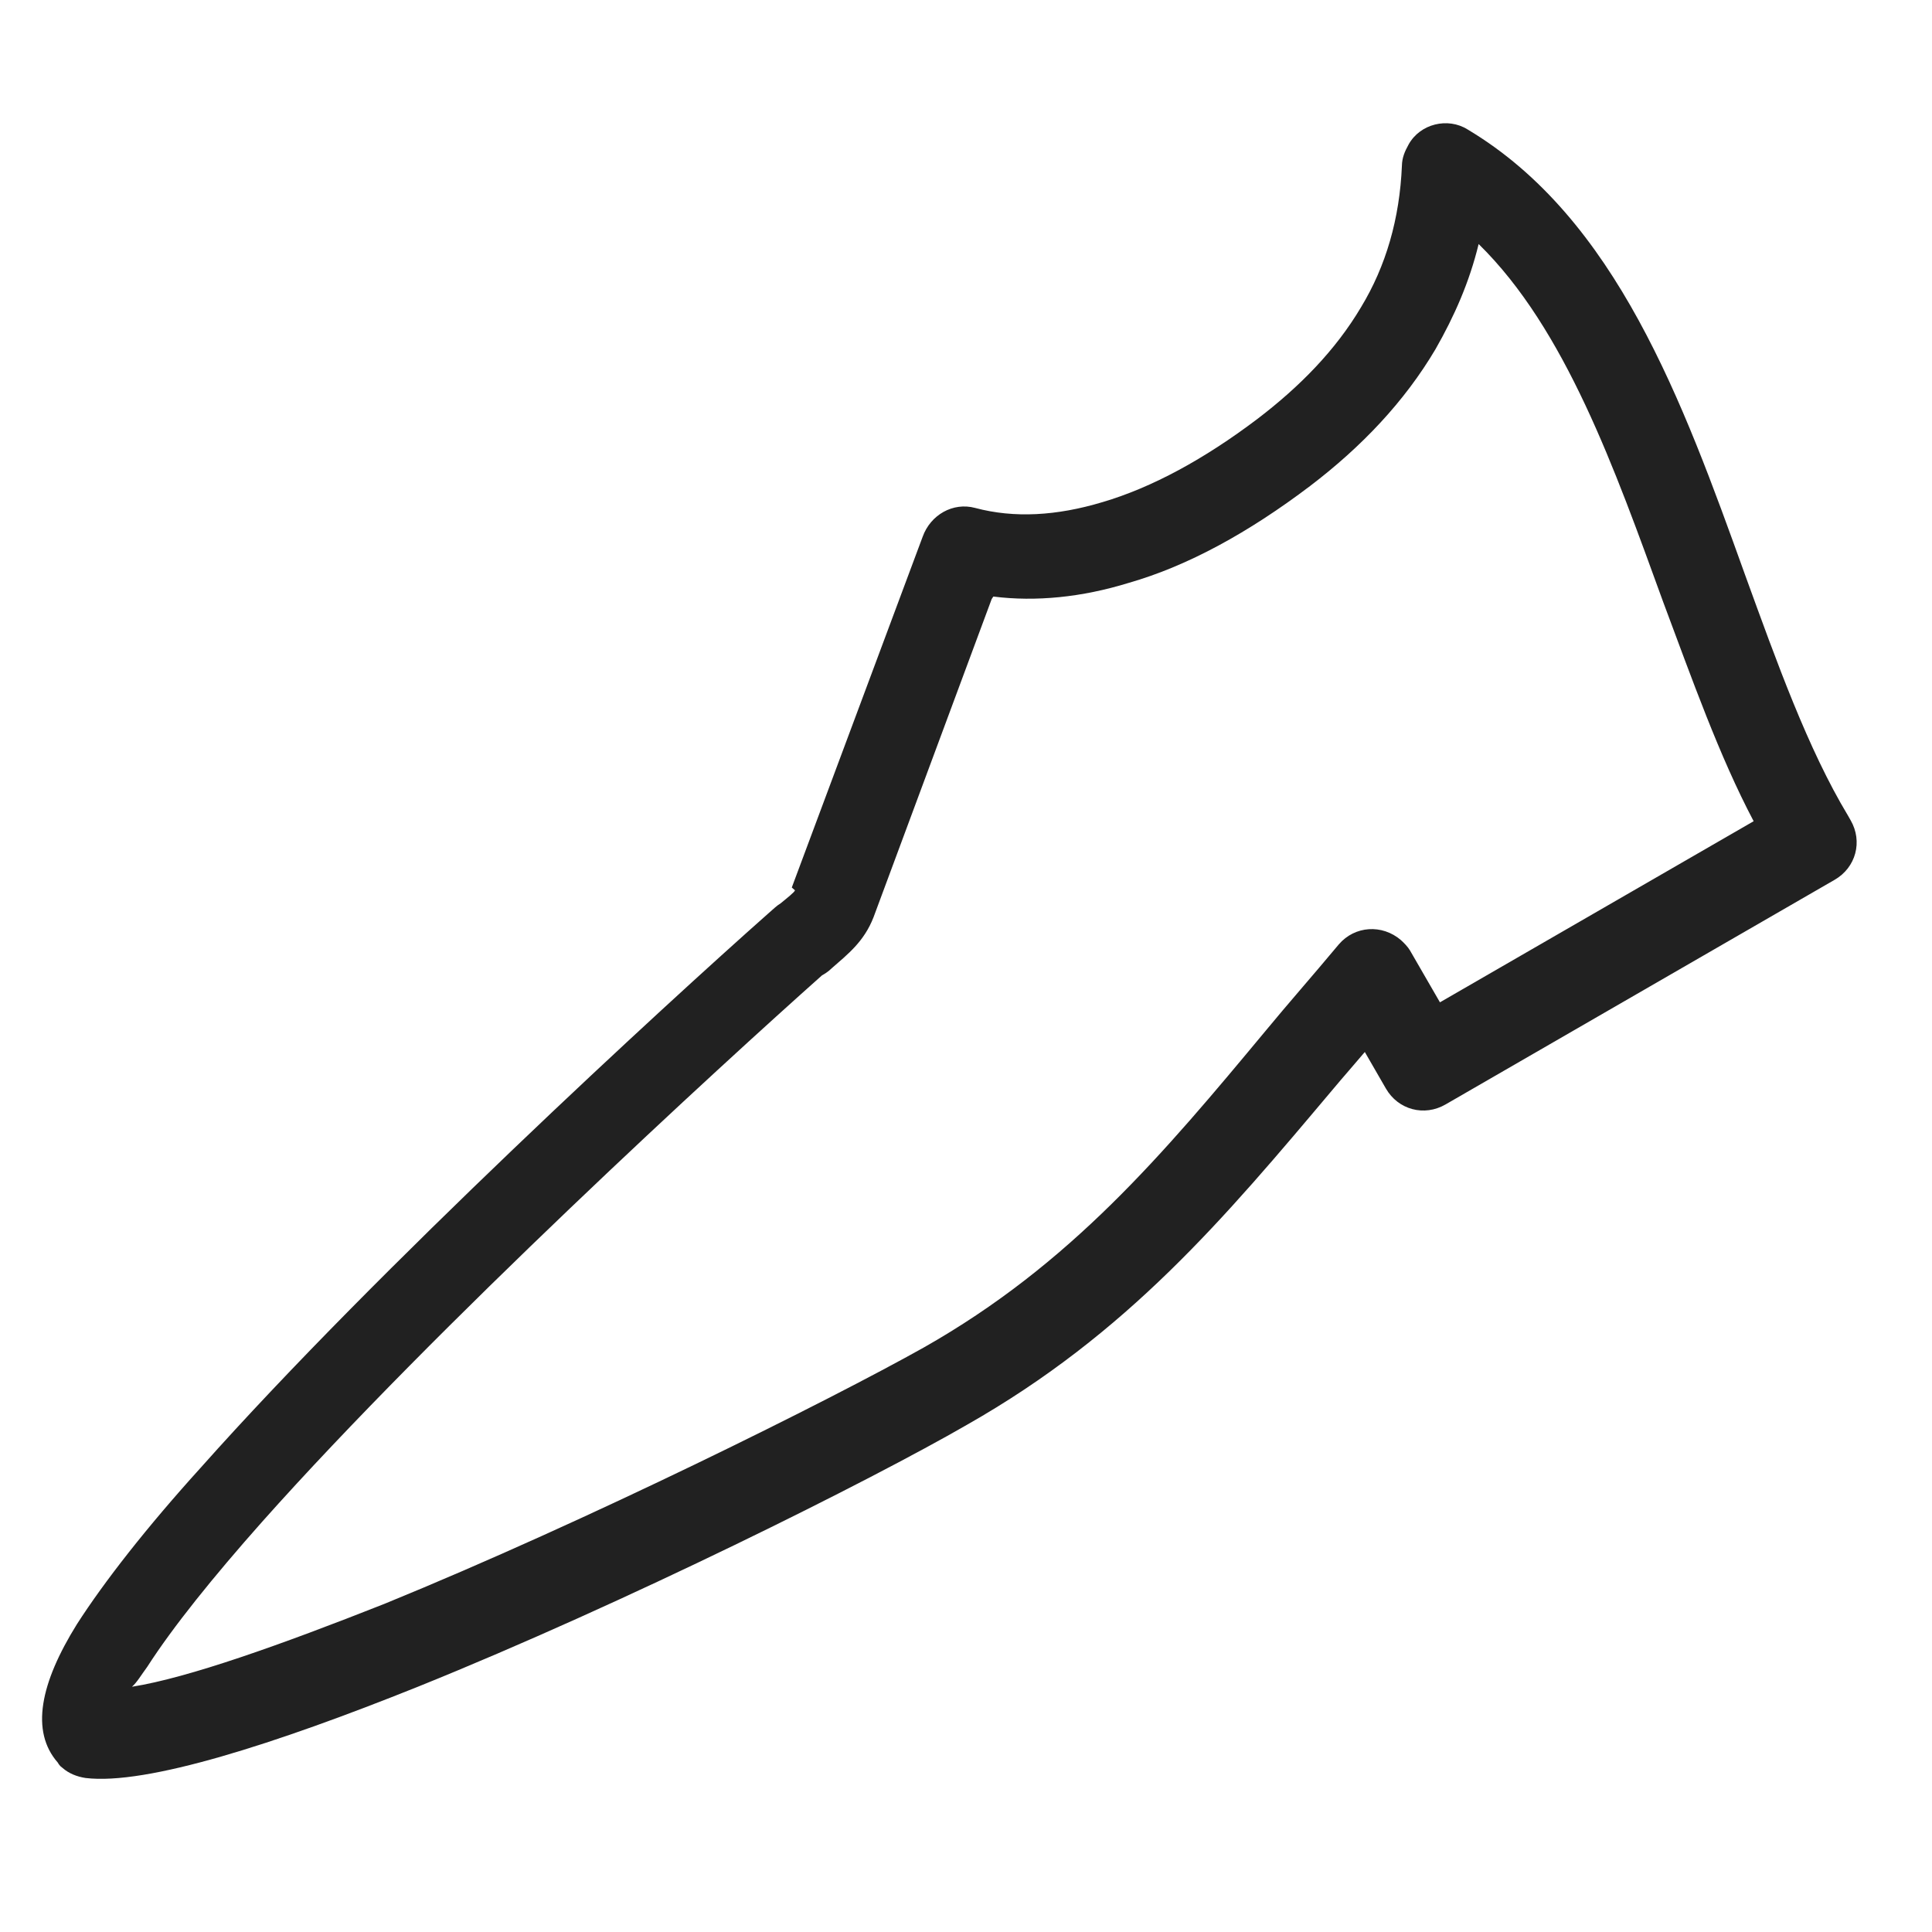 <svg xmlns="http://www.w3.org/2000/svg" width="35" height="35" viewBox="0 0 35 35" fill="none"><g clip-path="url(#clip0_417_58)"><path d="M17.965 10.853L15.824 16.619C15.652 17.06 15.356 17.288 15.072 17.537C14.999 17.608 14.935 17.645 14.892 17.669C13.067 19.293 7.922 24.002 4.743 27.575C3.863 28.567 3.132 29.473 2.667 30.197C2.555 30.348 2.485 30.474 2.391 30.557C3.409 30.396 5.086 29.798 6.965 29.055C10.677 27.539 15.034 25.365 16.734 24.412C19.396 22.904 21.067 20.913 22.933 18.668C23.335 18.18 23.749 17.713 24.254 17.108C24.544 16.77 25.039 16.74 25.377 17.029C25.435 17.081 25.506 17.154 25.543 17.218L26.086 18.158L31.769 14.877C31.146 13.698 30.653 12.302 30.127 10.897C29.253 8.495 28.36 5.962 26.787 4.421C26.618 5.116 26.346 5.729 26.006 6.325C25.444 7.276 24.664 8.096 23.734 8.804C22.624 9.645 21.521 10.252 20.446 10.56C19.599 10.821 18.764 10.904 17.995 10.807L17.965 10.853ZM14.344 16.078L16.715 9.723C16.857 9.328 17.263 9.093 17.667 9.202C18.375 9.391 19.146 9.345 19.971 9.097C20.873 8.832 21.825 8.311 22.777 7.591C23.548 7.003 24.194 6.345 24.656 5.566C25.108 4.82 25.356 3.965 25.397 3.001C25.4 2.857 25.448 2.744 25.518 2.618C25.727 2.24 26.229 2.122 26.585 2.344C29.279 3.951 30.484 7.272 31.612 10.41C32.194 12.011 32.752 13.569 33.477 14.774L33.526 14.86C33.748 15.244 33.622 15.716 33.237 15.938L26.186 20.009C25.801 20.231 25.329 20.105 25.107 19.72L24.725 19.058C24.539 19.279 24.332 19.512 24.147 19.734C22.186 22.062 20.433 24.157 17.515 25.813C15.784 26.813 11.341 29.036 7.575 30.555C4.984 31.595 2.653 32.343 1.55 32.21C1.394 32.186 1.247 32.129 1.13 32.025C1.084 31.995 1.059 31.952 1.047 31.931C0.549 31.364 0.729 30.491 1.394 29.423C1.889 28.652 2.659 27.667 3.634 26.591C6.864 22.96 12.061 18.193 13.908 16.557C14.003 16.474 14.076 16.403 14.14 16.366C14.256 16.271 14.393 16.163 14.402 16.129L14.344 16.078Z" fill="#212121"></path></g><defs><clipPath id="clip0_417_58"><rect width="35" height="35" fill="white"></rect></clipPath></defs></svg>